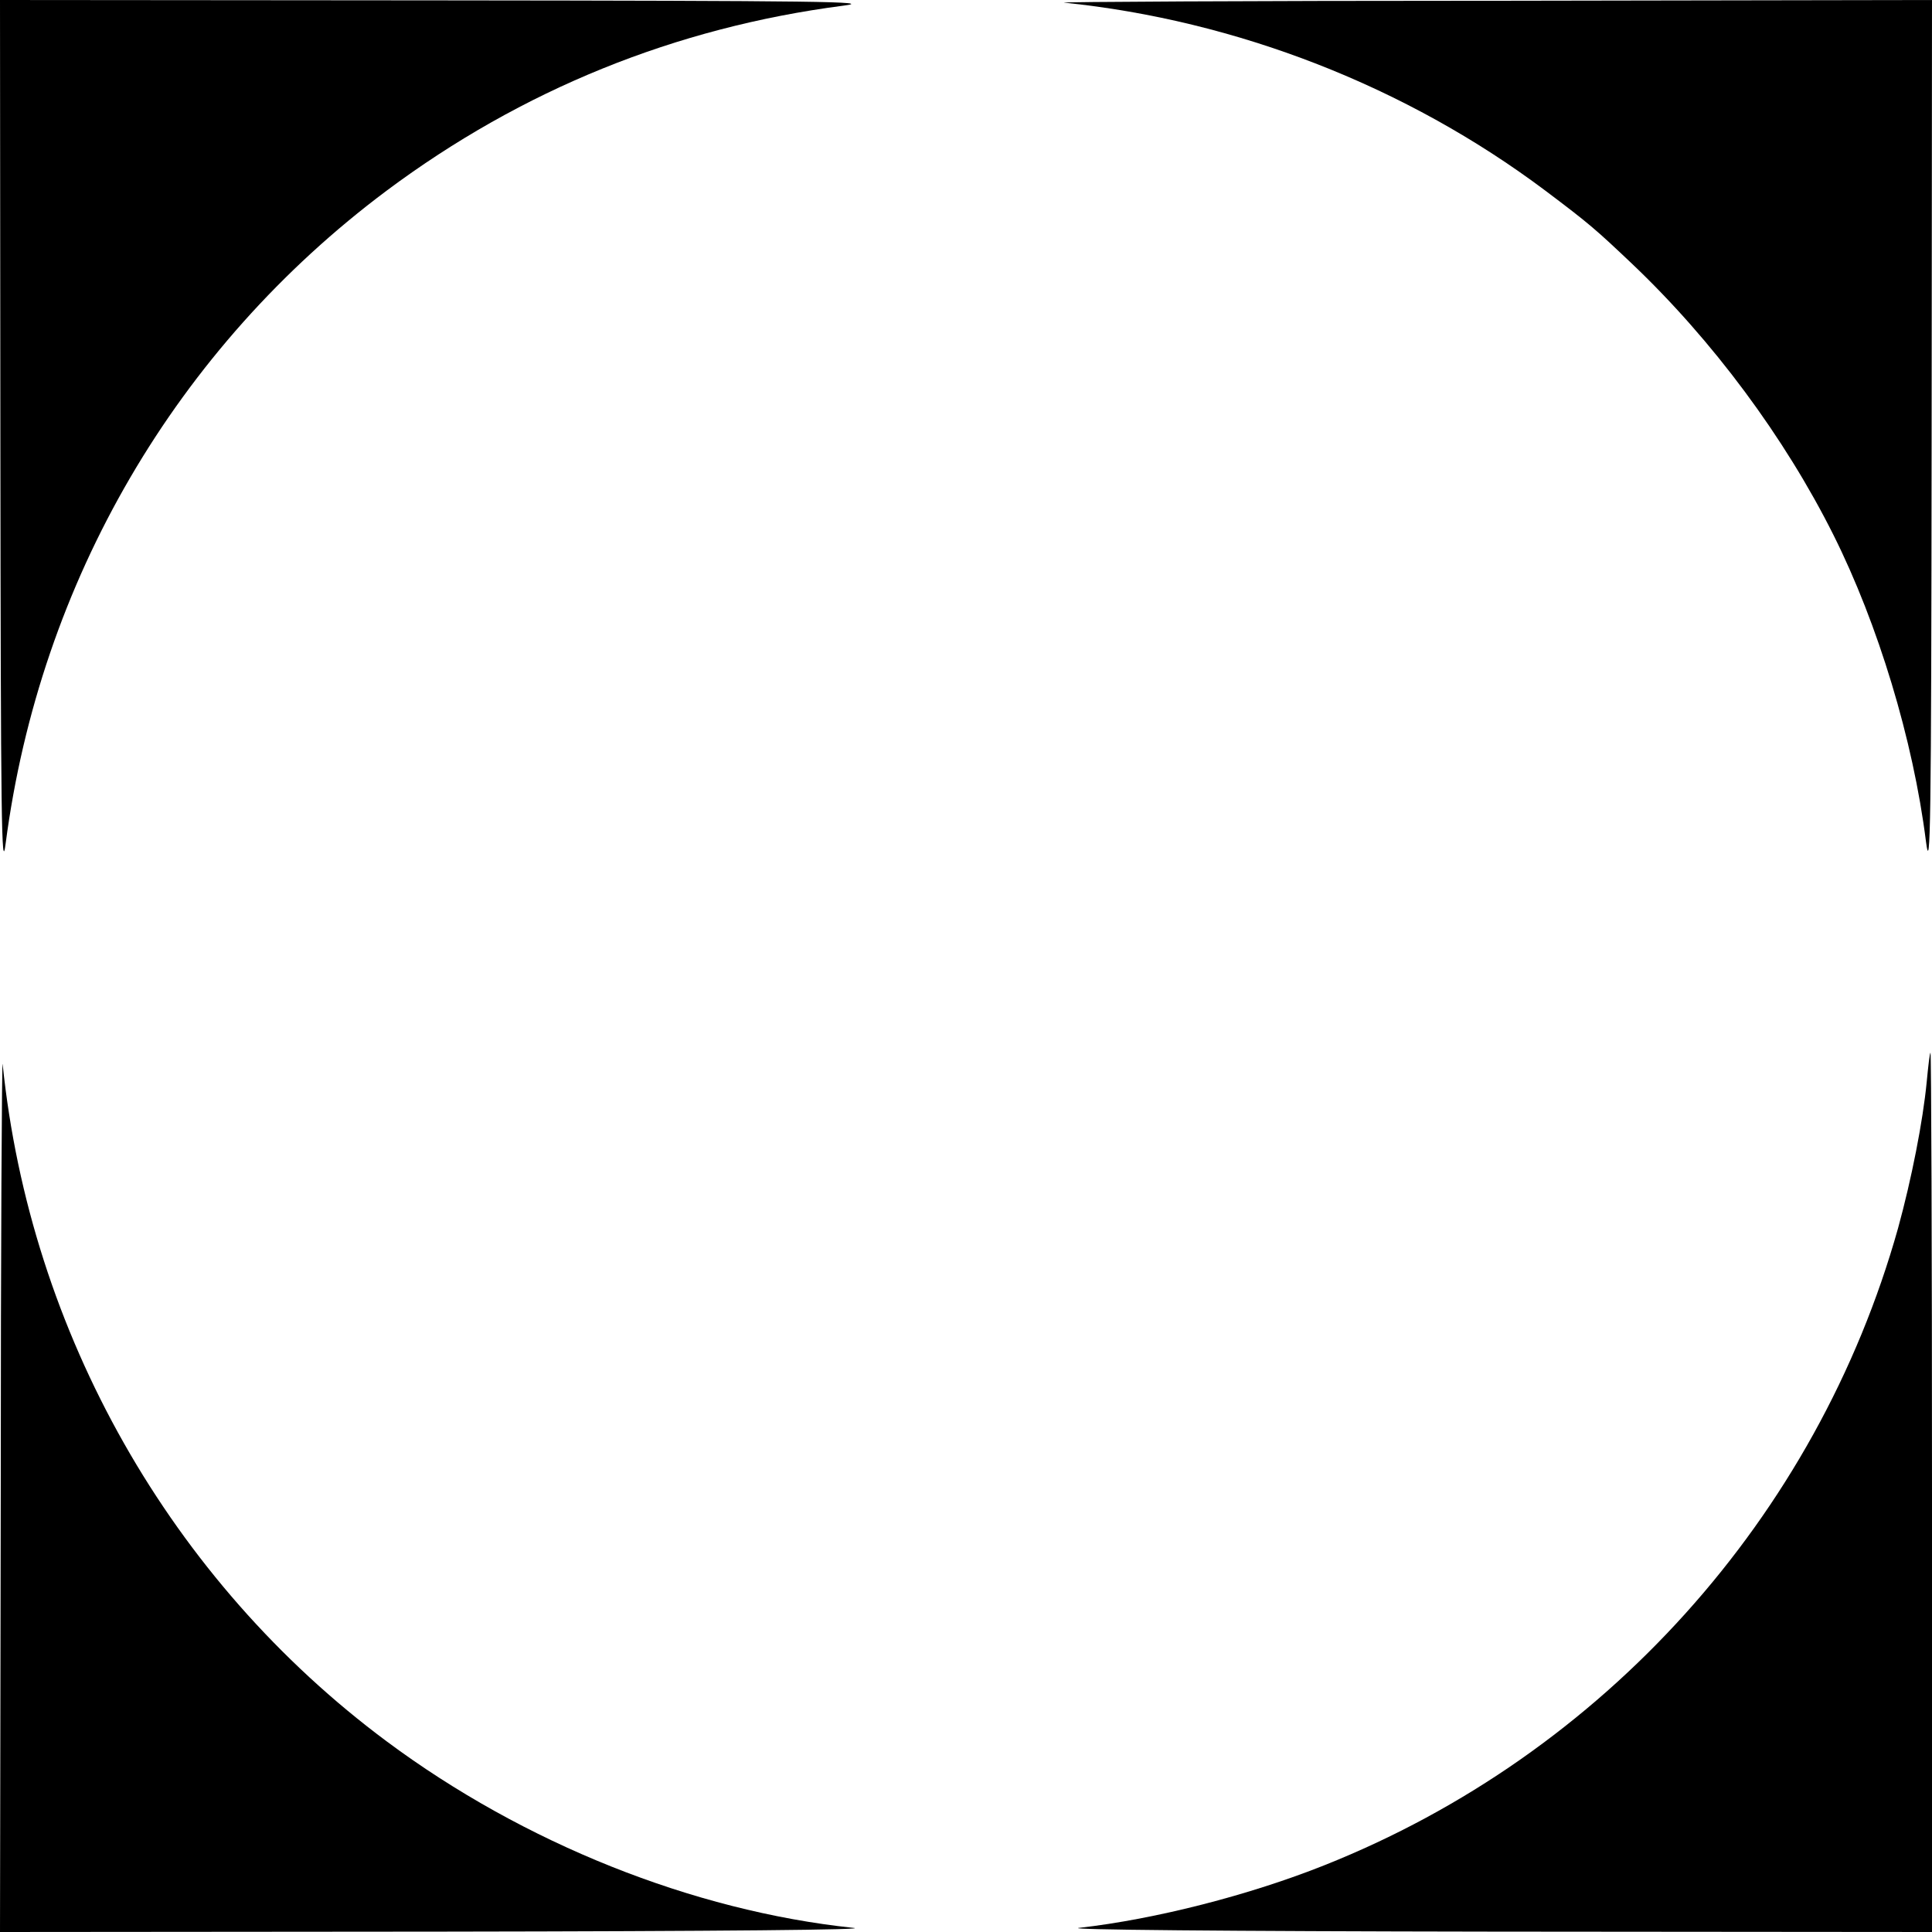 <?xml version="1.0" standalone="no"?>
<!DOCTYPE svg PUBLIC "-//W3C//DTD SVG 20010904//EN"
 "http://www.w3.org/TR/2001/REC-SVG-20010904/DTD/svg10.dtd">
<svg version="1.0" xmlns="http://www.w3.org/2000/svg"
 width="512pt" height="512pt" viewBox="0 0 512 512"
 preserveAspectRatio="xMidYMid meet">
<g transform="translate(0,512) scale(0.1,-0.1)"
fill="#000000" stroke="none">
<path d="M1 3953 c1 -1008 3 -1154 14 -1068 91 694 452 1313 1010 1730 358
267 764 432 1210 490 86 11 -60 13 -1067 14 l-1168 1 1 -1167z"/>
<path d="M2820 5113 c458 -47 907 -222 1275 -498 117 -88 134 -103 229 -193
215 -204 406 -462 535 -720 118 -236 211 -542 245 -812 12 -92 14 35 15 1063
l1 1167 -1167 -2 c-643 0 -1152 -3 -1133 -5z"/>
<path d="M2 1168 l-2 -1168 1173 1 c742 1 1141 5 1088 10 -425 45 -873 224
-1236 494 -573 426 -945 1083 -1018 1795 -2 19 -5 -490 -5 -1132z"/>
<path d="M5106 2253 c-10 -104 -40 -257 -76 -388 -215 -766 -781 -1394 -1520
-1688 -198 -79 -447 -143 -650 -166 -45 -5 386 -9 1093 -10 l1167 -1 0 1165
c0 641 -2 1165 -4 1165 -2 0 -6 -35 -10 -77z"/>
</g>
</svg>

